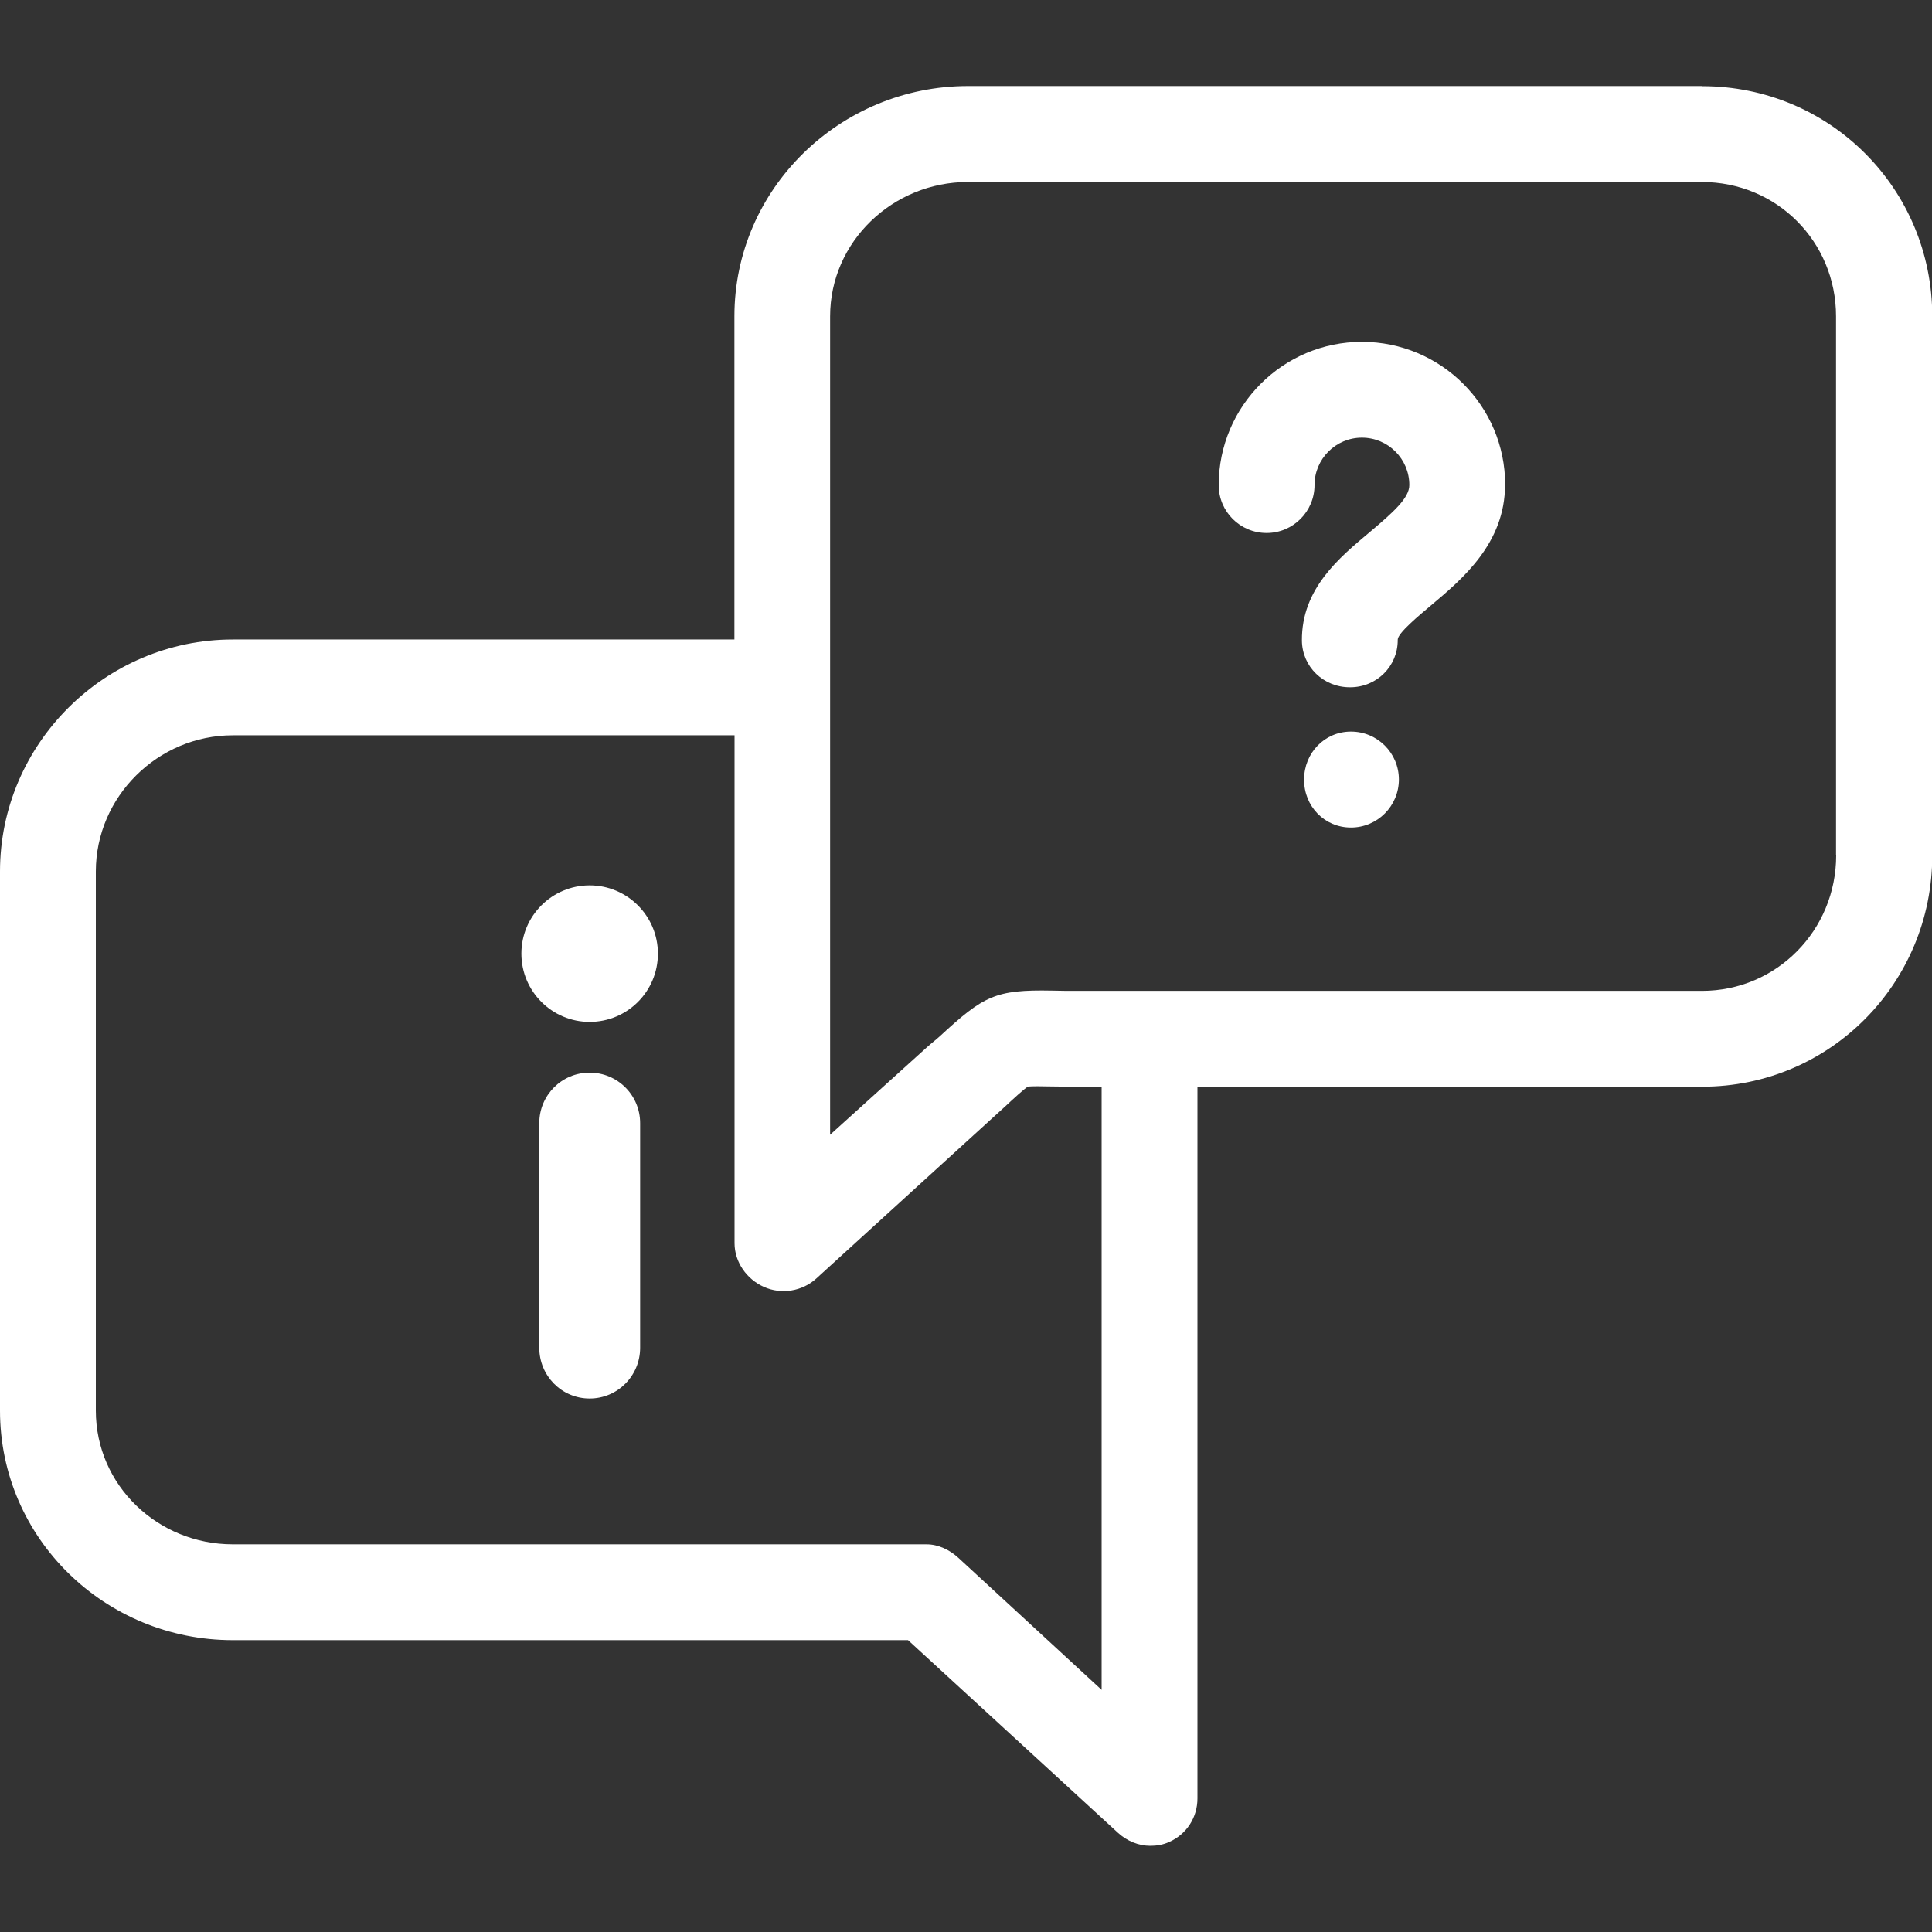 <?xml version="1.0" encoding="UTF-8"?>
<svg id="List_Icons" xmlns="http://www.w3.org/2000/svg" width="15" height="15" viewBox="0 0 15 15">
  <rect x="0" y="0" width="15" height="15" fill="#333333" stroke="none"/>
  <g>
    <path d="m11.685,3.764c0,.454-.331.731-.572.934-.091.077-.262.217-.261.269.002.205-.163.369-.369.369h-.003c-.204,0-.37-.159-.372-.363-.003-.403.291-.644.527-.842.185-.156.307-.265.307-.365,0-.203-.165-.368-.368-.368s-.368.165-.368.368c0,.205-.166.372-.372.372s-.372-.166-.372-.372c0-.613.499-1.112,1.112-1.112.613,0,1.112.497,1.112,1.11Z" fill="#fff"/>
    <path d="m10.489,5.68c-.205,0-.364.166-.364.372v.003c0,.205.158.37.364.37s.372-.168.372-.373-.166-.372-.372-.372Z" fill="#fff"/>
  </g>
  <path d="m13.214.668h-5.699c-.991,0-1.813.796-1.813,1.787v2.51H1.807c-.991,0-1.807.81-1.807,1.801v4.186c0,.991.815,1.782,1.807,1.782h5.243l1.63,1.496c.07.064.16.101.251.101.05,0,.099-.008.147-.03.135-.06.219-.191.219-.338v-5.544c0-.206-.167-.372-.372-.372s-.372.166-.372.372v4.701l-1.112-1.025c-.068-.062-.155-.105-.248-.105H1.807c-.581,0-1.063-.457-1.063-1.038v-4.186c0-.581.482-1.057,1.063-1.057h3.896v3.943c0,.147.095.281.229.34.135.06.296.034.405-.065l1.365-1.244c.036-.033.068-.062.098-.089.073-.068.149-.138.181-.158.03-.003.106-.003.175-.001.065.001.143.002.237.002h4.823c.991,0,1.786-.804,1.786-1.795V2.456c0-.991-.795-1.787-1.786-1.787Zm1.042,5.973c0,.581-.461,1.052-1.042,1.052h-4.823c-.088,0-.161,0-.221-.002-.445-.009-.533.041-.875.356-.028.026-.067.055-.102.087l-.748.676V2.456c0-.581.488-1.043,1.069-1.043h5.699c.581,0,1.042.462,1.042,1.043v4.186Z" fill="#fff"/>
  <g>
    <path d="m4.97,10.464c0,.217-.174.394-.392.394s-.391-.177-.391-.394v-1.744c0-.217.174-.392.391-.392s.392.175.392.392v1.744Z" fill="#fff"/>
    <path d="m4.578,7.934c-.292,0-.53-.237-.53-.53s.238-.53.53-.53.53.237.53.53-.237.53-.53.53Z" fill="#fff"/>
  </g>
</svg>